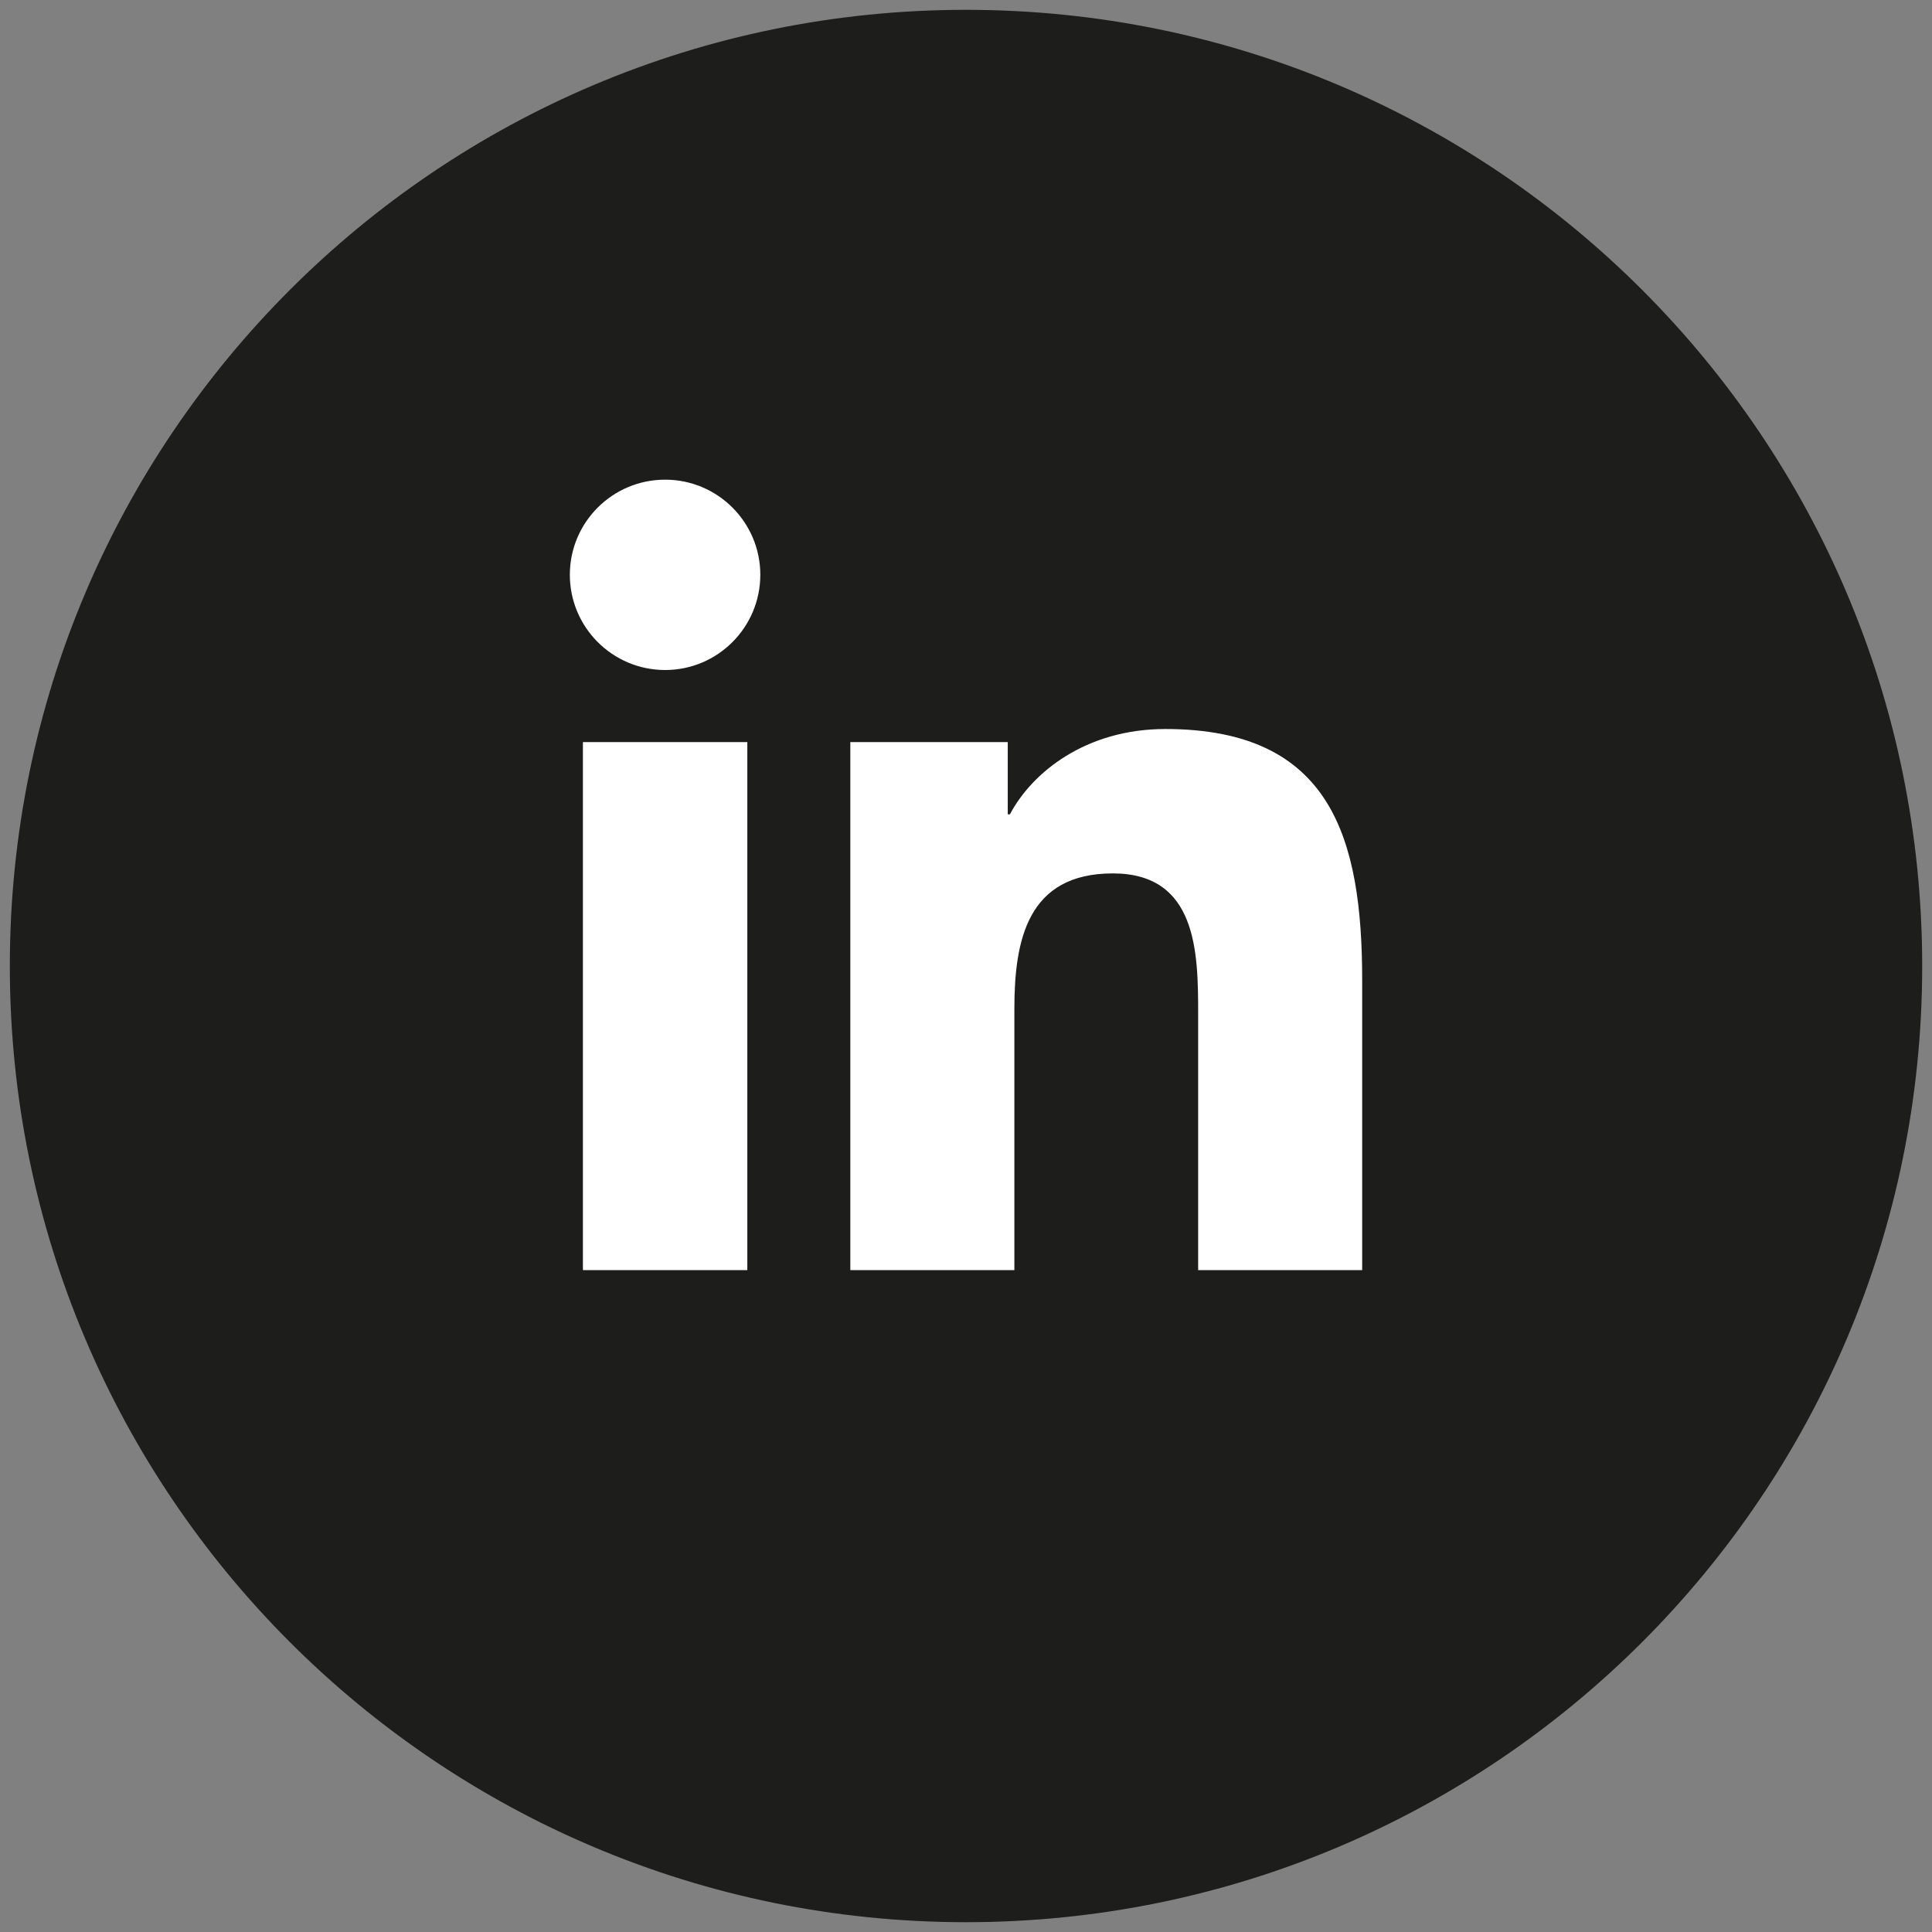 <?xml version="1.0" encoding="utf-8"?>
<!-- Generator: Adobe Illustrator 16.0.0, SVG Export Plug-In . SVG Version: 6.00 Build 0)  -->
<!DOCTYPE svg PUBLIC "-//W3C//DTD SVG 1.1//EN" "http://www.w3.org/Graphics/SVG/1.1/DTD/svg11.dtd">
<svg version="1.1" id="Calque_1" xmlns="http://www.w3.org/2000/svg" xmlns:xlink="http://www.w3.org/1999/xlink" x="0px" y="0px"
	 width="80px" height="80px" viewBox="0 0 80 80" enable-background="new 0 0 80 80" xml:space="preserve">
<rect x="0" y="0" width="80" height="80" fill="#808080" stroke="none"/>
<g>
	<path fill="#1D1D1B" d="M79.594,40c0,21.866-17.727,39.594-39.594,39.594C18.134,79.594,0.407,61.865,0.407,40
		C0.407,18.133,18.134,0.407,40,0.407C61.867,0.407,79.594,18.133,79.594,40"/>
	<path fill="#FFFFFF" d="M24.137,30.728h6.808v21.866h-6.808V30.728z M27.542,19.862c2.177,0,3.941,1.767,3.941,3.938
		c0,2.175-1.765,3.944-3.941,3.944c-2.182,0-3.946-1.77-3.946-3.944C23.596,21.628,25.36,19.862,27.542,19.862"/>
	<path fill="#FFFFFF" d="M35.209,30.728h6.52v2.991h0.09c0.908-1.721,3.126-3.532,6.436-3.532c6.881,0,8.15,4.525,8.15,10.415
		v11.992h-6.792V41.963c0-2.537-0.05-5.797-3.532-5.797c-3.538,0-4.078,2.762-4.078,5.612v10.816h-6.793V30.728z"/>
</g>
</svg>
